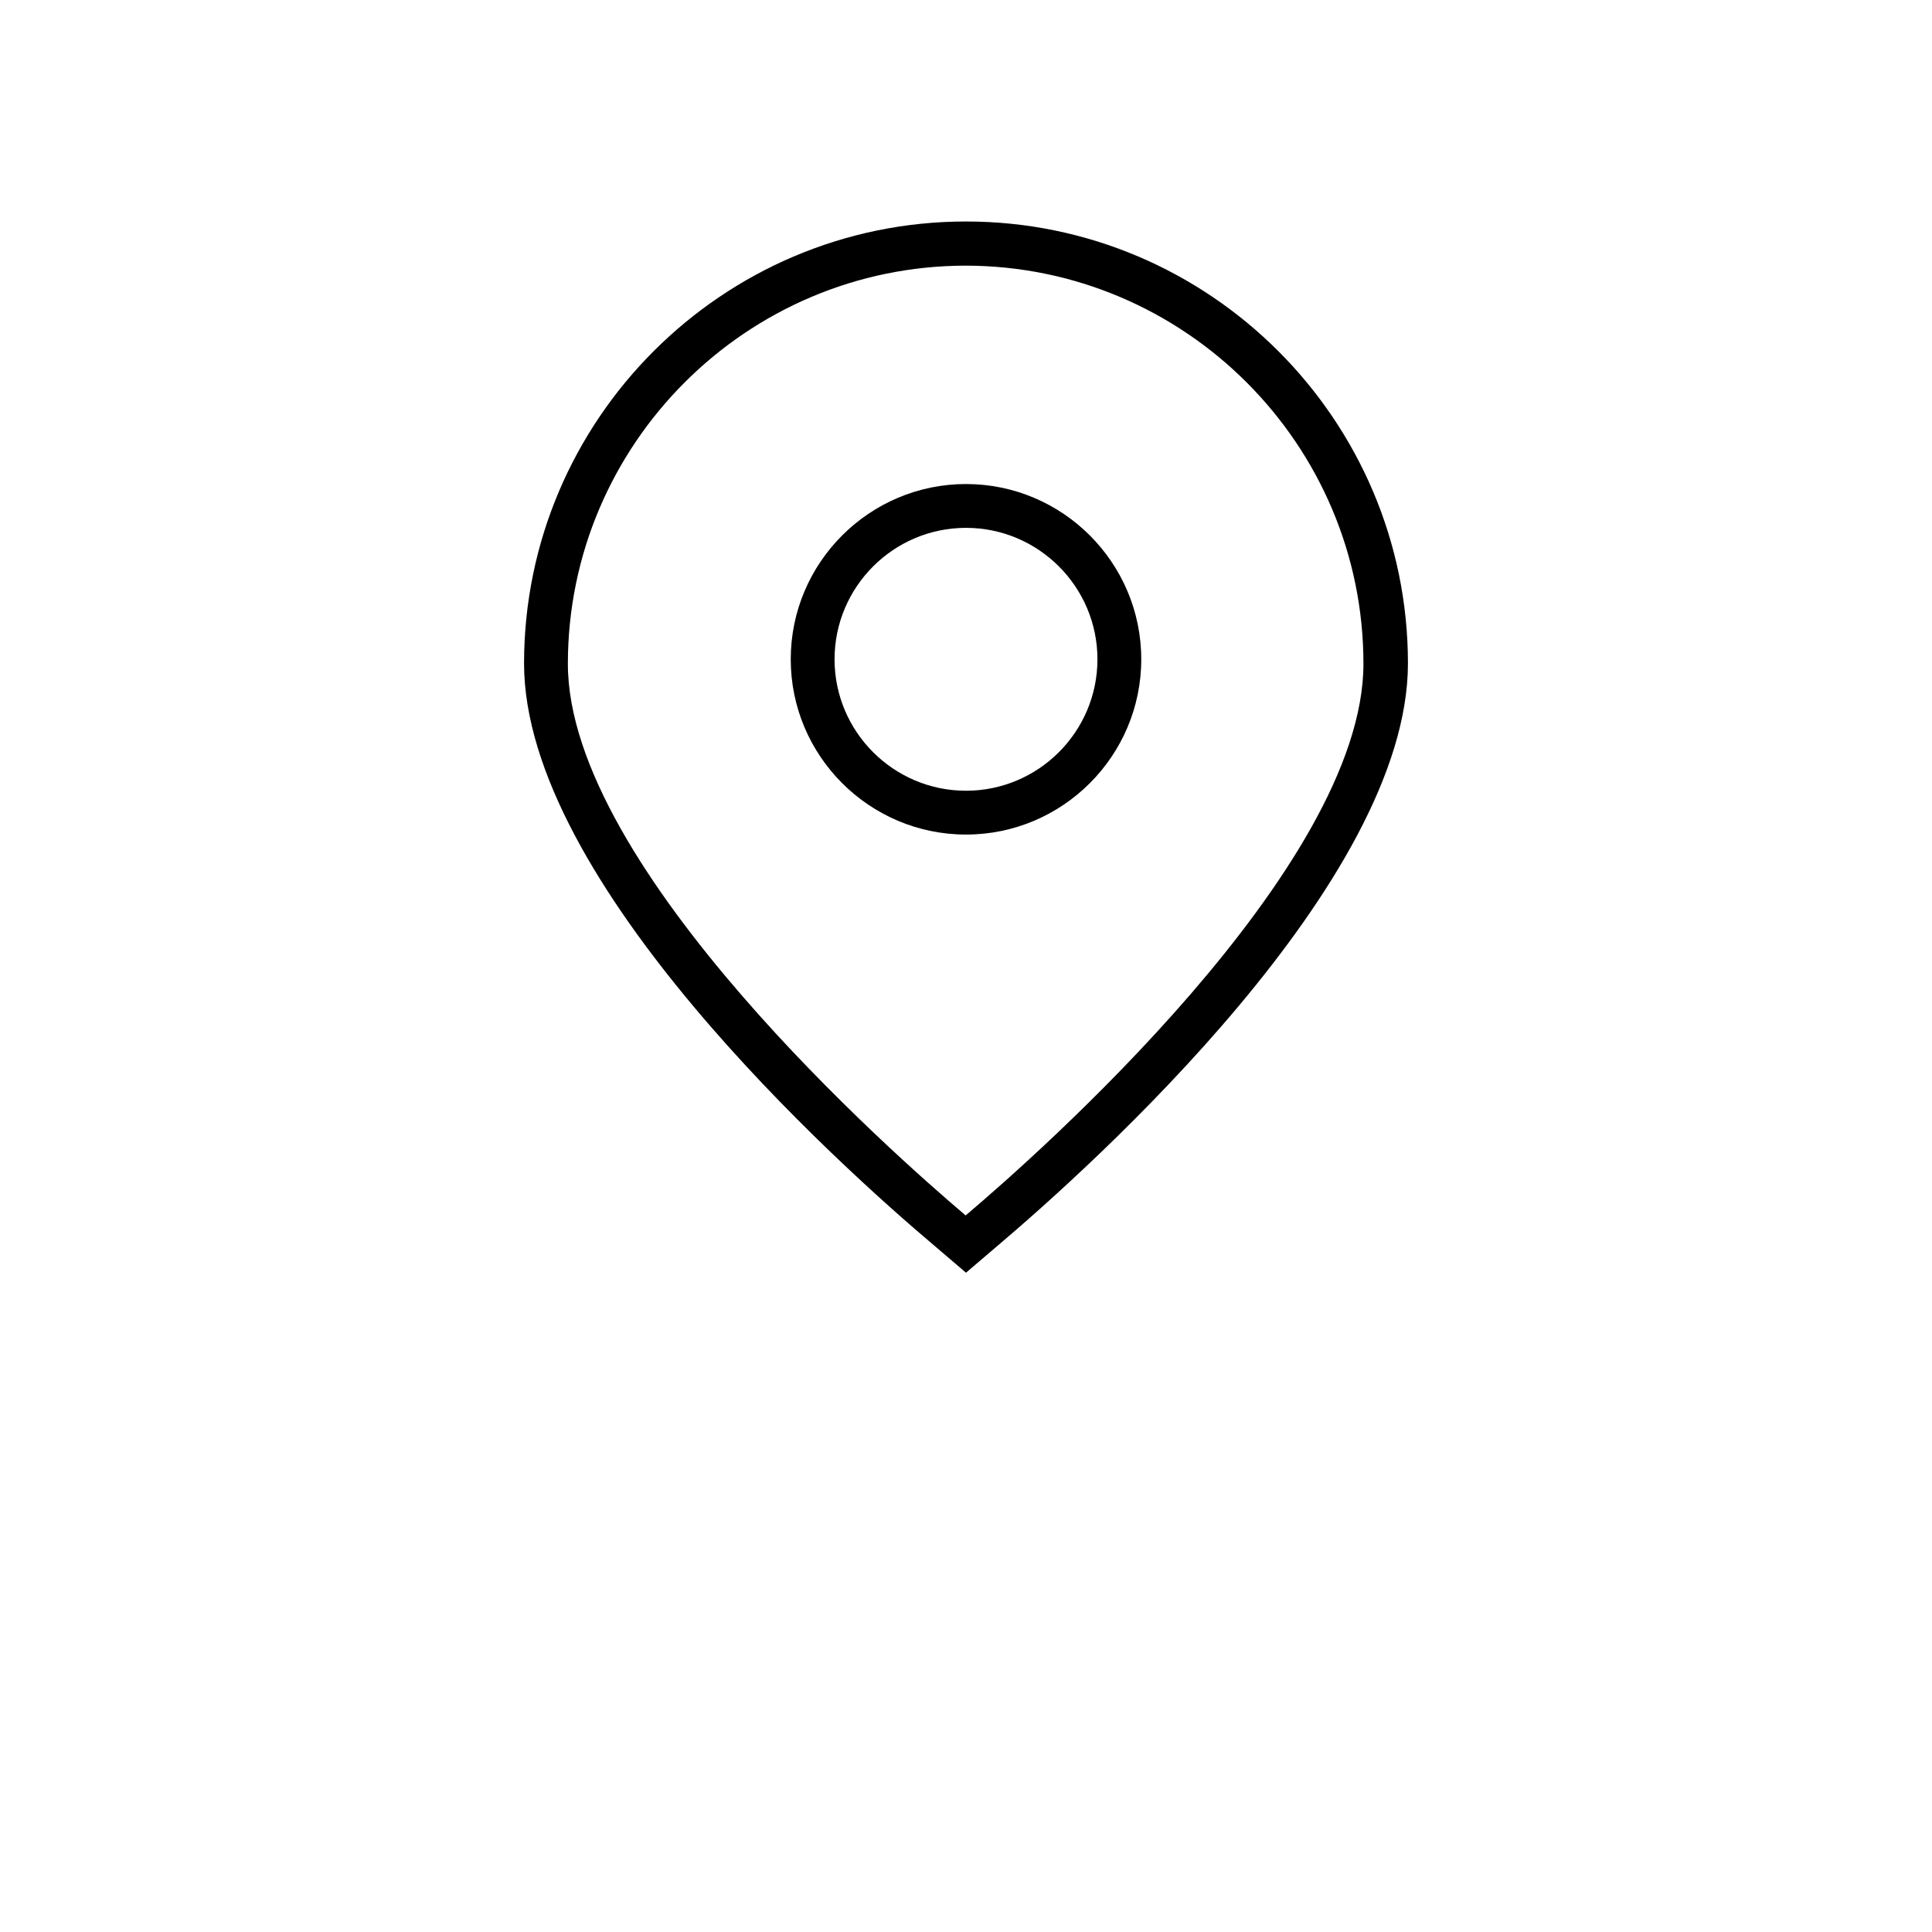 <?xml version="1.0" encoding="UTF-8"?><svg xmlns="http://www.w3.org/2000/svg" viewBox="0 0 56 56"><defs><style>.d{fill:none;}</style></defs><g id="a"/><g id="b"><g id="c"><rect class="d" width="56" height="56"/><g><path d="M28,36.89l-.89-.76c-2.8-2.36-11.92-10.57-11.92-16.9,0-7.06,5.75-12.81,12.81-12.81s12.81,5.75,12.81,12.81c0,6.33-9.12,14.53-11.92,16.9l-.89,.76Zm0-29.19c-6.36,0-11.54,5.18-11.54,11.54,0,5.93,9.55,14.31,11.46,15.93l.07,.06,.07-.06c1.91-1.62,11.46-10,11.46-15.93,0-6.36-5.18-11.54-11.54-11.54Z"/><path d="M28,24.19c-2.8,0-5.08-2.28-5.08-5.08s2.28-5.08,5.08-5.08,5.08,2.28,5.08,5.08-2.28,5.08-5.08,5.08Zm0-8.89c-2.1,0-3.81,1.71-3.81,3.81s1.71,3.81,3.81,3.81,3.81-1.71,3.81-3.81-1.71-3.81-3.81-3.81Z"/></g></g></g></svg>